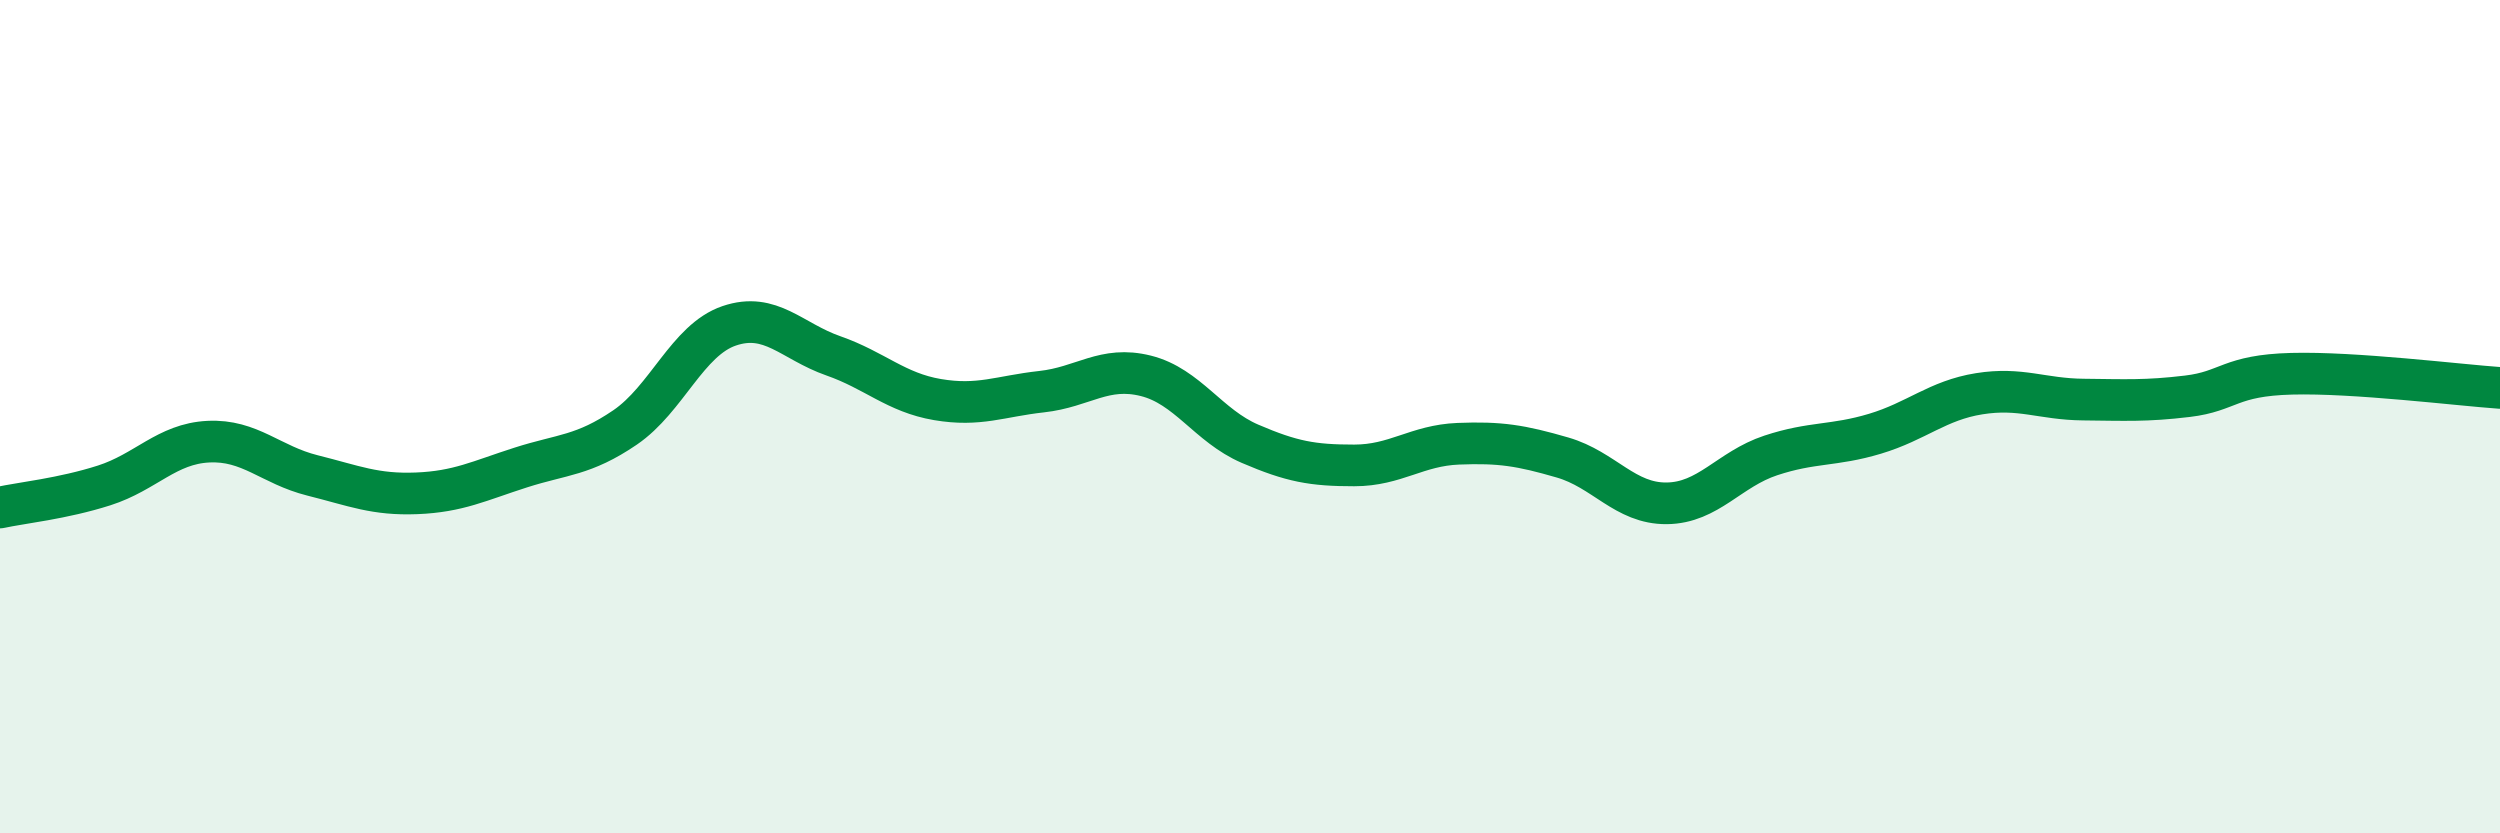 
    <svg width="60" height="20" viewBox="0 0 60 20" xmlns="http://www.w3.org/2000/svg">
      <path
        d="M 0,12.18 C 0.5,12.07 1.5,11.97 2.5,11.65 C 3.5,11.33 4,10.65 5,10.6 C 6,10.55 6.5,11.16 7.5,11.41 C 8.5,11.66 9,11.88 10,11.84 C 11,11.8 11.5,11.54 12.5,11.22 C 13.5,10.9 14,10.94 15,10.26 C 16,9.58 16.5,8.16 17.5,7.82 C 18.5,7.48 19,8.19 20,8.54 C 21,8.89 21.5,9.42 22.5,9.59 C 23.5,9.76 24,9.51 25,9.4 C 26,9.29 26.5,8.77 27.5,9.02 C 28.5,9.27 29,10.22 30,10.65 C 31,11.08 31.5,11.17 32.5,11.17 C 33.5,11.17 34,10.69 35,10.65 C 36,10.61 36.5,10.69 37.5,10.98 C 38.5,11.27 39,12.09 40,12.08 C 41,12.07 41.5,11.26 42.5,10.93 C 43.5,10.6 44,10.71 45,10.41 C 46,10.11 46.5,9.61 47.5,9.45 C 48.5,9.29 49,9.58 50,9.59 C 51,9.6 51.5,9.63 52.5,9.51 C 53.5,9.39 53.5,9.01 55,8.97 C 56.5,8.93 59,9.24 60,9.31L60 20L0 20Z"
        fill="#008740"
        opacity="0.1"
        stroke-linecap="round"
        stroke-linejoin="round"
      />
      <path
        d="M 0,12.18 C 0.5,12.07 1.5,11.97 2.5,11.65 C 3.5,11.33 4,10.65 5,10.6 C 6,10.55 6.5,11.16 7.5,11.41 C 8.5,11.66 9,11.88 10,11.84 C 11,11.8 11.5,11.54 12.5,11.22 C 13.5,10.9 14,10.94 15,10.26 C 16,9.58 16.5,8.16 17.5,7.82 C 18.5,7.48 19,8.19 20,8.54 C 21,8.89 21.5,9.42 22.5,9.59 C 23.5,9.76 24,9.51 25,9.4 C 26,9.29 26.5,8.77 27.5,9.02 C 28.5,9.27 29,10.22 30,10.65 C 31,11.08 31.5,11.17 32.5,11.17 C 33.5,11.17 34,10.69 35,10.65 C 36,10.61 36.5,10.69 37.5,10.98 C 38.5,11.27 39,12.09 40,12.08 C 41,12.07 41.5,11.26 42.5,10.93 C 43.5,10.6 44,10.71 45,10.41 C 46,10.11 46.5,9.61 47.5,9.45 C 48.5,9.29 49,9.58 50,9.59 C 51,9.6 51.5,9.63 52.5,9.51 C 53.5,9.39 53.5,9.01 55,8.97 C 56.5,8.93 59,9.24 60,9.31"
        stroke="#008740"
        stroke-width="1"
        fill="none"
        stroke-linecap="round"
        stroke-linejoin="round"
      />
    </svg>
  